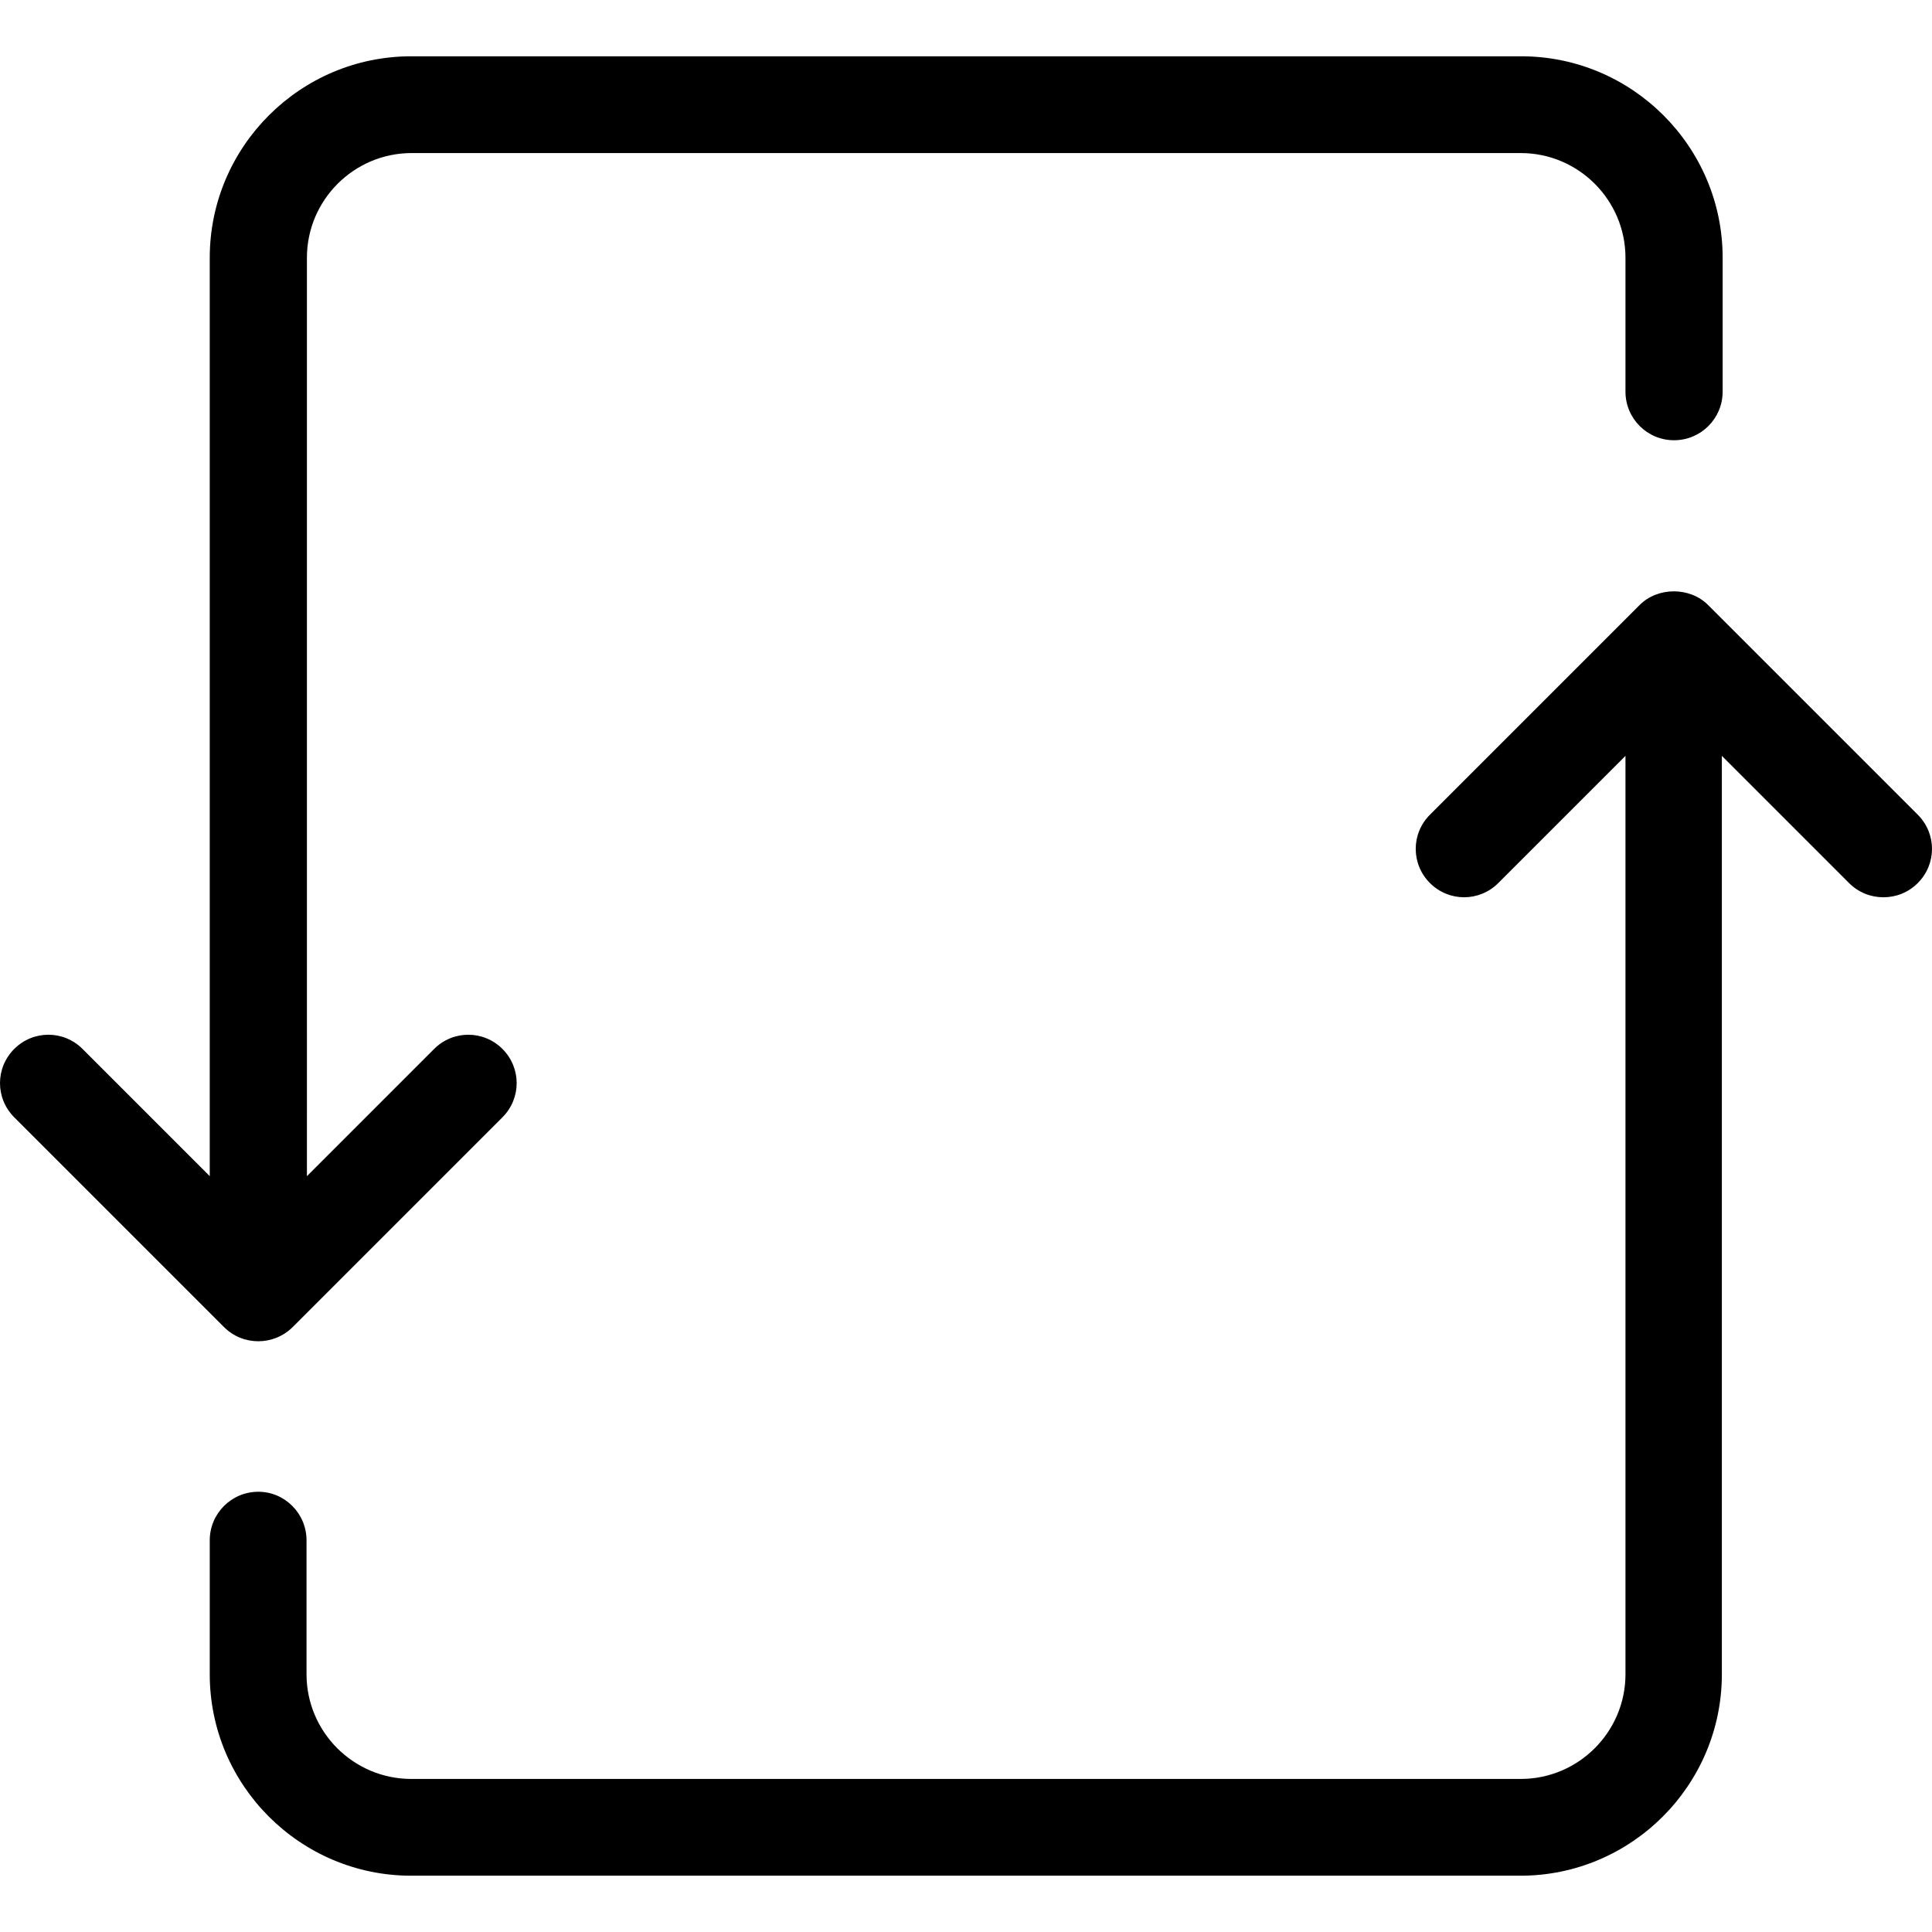 <?xml version="1.0" encoding="iso-8859-1"?>
<!-- Uploaded to: SVG Repo, www.svgrepo.com, Generator: SVG Repo Mixer Tools -->
<svg fill="#000000" height="800px" width="800px" version="1.1" id="Capa_1" xmlns="http://www.w3.org/2000/svg" xmlns:xlink="http://www.w3.org/1999/xlink" 
	 viewBox="0 0 489.1 489.1" xml:space="preserve">
<g>
	<g>
		<path d="M65.4,377.65c-6.8,0-12.3,5.5-12.3,12.3v33.9c0,28.1,22.9,51,51,51h280.8c28.1,0,51-22.9,51-51v-232.5l32.2,32.2
			c2.4,2.4,5.5,3.6,8.7,3.6s6.3-1.2,8.7-3.6c4.8-4.8,4.8-12.5,0-17.3l-53.1-53.1c-4.6-4.6-12.7-4.6-17.3,0l-53.1,53.1
			c-4.8,4.8-4.8,12.5,0,17.3s12.5,4.8,17.3,0l32.2-32.2v232.5c0,14.6-11.9,26.5-26.5,26.5H104.1c-14.6,0-26.5-11.9-26.5-26.5v-33.9
			C77.6,383.15,72.1,377.65,65.4,377.65z"/>
		<path d="M65.4,339.55c3.1,0,6.3-1.2,8.7-3.6l53.1-53.1c4.8-4.8,4.8-12.5,0-17.3s-12.5-4.8-17.3,0l-32.2,32.2V65.25
			c0-14.6,11.9-26.5,26.5-26.5H385c14.6,0,26.5,11.9,26.5,26.5v33.9c0,6.8,5.5,12.3,12.3,12.3s12.3-5.5,12.3-12.3v-33.9
			c0-28.1-22.9-51-51-51h-281c-28.1,0-51,22.9-51,51v232.5l-32.2-32.2c-4.8-4.8-12.5-4.8-17.3,0s-4.8,12.5,0,17.3l53.1,53.1
			C59.1,338.35,62.2,339.55,65.4,339.55z"/>
	</g>
</g>
</svg>